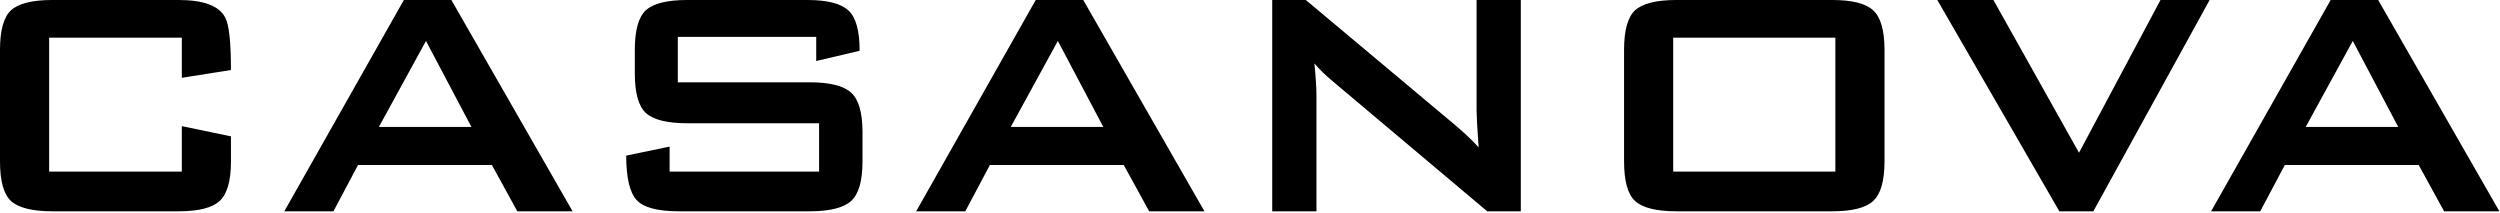 <svg xmlns="http://www.w3.org/2000/svg" xmlns:xlink="http://www.w3.org/1999/xlink" xmlns:serif="http://www.serif.com/" width="100%" height="100%" viewBox="0 0 1420 121" xml:space="preserve" style="fill-rule:evenodd;clip-rule:evenodd;stroke-linejoin:round;stroke-miterlimit:2;"> <g transform="matrix(1,0,0,1,-1900.53,-1461.35)"> <g transform="matrix(1.723,0,0,1.723,1899.95,1460.76)"> <path d="M76.475,53.53C76.475,60.01 75.215,64.375 72.695,66.625C70.265,68.875 65.765,70 59.195,70L17.615,70C11.045,70 6.5,68.875 3.98,66.625C1.55,64.375 0.335,60.01 0.335,53.53L0.335,16.81C0.335,10.33 1.55,5.965 3.98,3.715C6.5,1.465 11.045,0.34 17.615,0.34L59.195,0.34C67.475,0.34 72.605,2.275 74.585,6.145C75.845,8.395 76.475,14.155 76.475,23.425L60.275,25.99L60.275,12.76L16.535,12.76L16.535,56.905L60.275,56.905L60.275,41.92L76.475,45.295L76.475,53.53ZM189.096,70L170.871,70L162.501,54.745L118.356,54.745L110.256,70L94.056,70L133.476,0.34L149.136,0.34L189.096,70ZM155.751,42.19L140.766,13.84L125.241,42.19L155.751,42.19ZM284.666,53.53C284.666,60.01 283.406,64.375 280.886,66.625C278.366,68.875 273.821,70 267.251,70L224.186,70C217.076,70 212.396,68.74 210.146,66.22C207.896,63.7 206.771,58.84 206.771,51.64L221.081,48.67L221.081,56.905L270.356,56.905L270.356,40.975L226.886,40.975C220.316,40.975 215.771,39.85 213.251,37.6C210.821,35.35 209.606,30.985 209.606,24.505L209.606,16.81C209.606,10.33 210.821,5.965 213.251,3.715C215.771,1.465 220.316,0.34 226.886,0.34L266.441,0.34C273.101,0.34 277.646,1.51 280.076,3.85C282.506,6.1 283.721,10.51 283.721,17.08L269.411,20.455L269.411,12.49L223.781,12.49L223.781,27.475L267.251,27.475C273.821,27.475 278.366,28.6 280.886,30.85C283.406,33.1 284.666,37.465 284.666,43.945L284.666,53.53ZM397.396,70L379.171,70L370.801,54.745L326.656,54.745L318.556,70L302.356,70L341.776,0.34L357.436,0.34L397.396,70ZM364.051,42.19L349.066,13.84L333.541,42.19L364.051,42.19ZM501.682,70L490.612,70L439.447,26.935C437.287,25.135 435.352,23.245 433.642,21.265C434.092,25.765 434.317,29.32 434.317,31.93L434.317,70L419.737,70L419.737,0.34L430.807,0.34L479.812,41.38C483.322,44.35 485.977,46.87 487.777,48.94C487.327,42.46 487.102,38.455 487.102,36.925L487.102,0.34L501.682,0.34L501.682,70ZM621.581,53.53C621.581,60.01 620.321,64.375 617.801,66.625C615.371,68.875 610.871,70 604.301,70L553.001,70C546.431,70 541.886,68.875 539.366,66.625C536.936,64.375 535.721,60.01 535.721,53.53L535.721,16.81C535.721,10.33 536.936,5.965 539.366,3.715C541.886,1.465 546.431,0.34 553.001,0.34L604.301,0.34C610.871,0.34 615.371,1.465 617.801,3.715C620.321,5.965 621.581,10.33 621.581,16.81L621.581,53.53ZM605.381,56.905L605.381,12.76L551.921,12.76L551.921,56.905L605.381,56.905ZM728.761,0.34L690.421,70L679.216,70L638.986,0.34L657.481,0.34L685.696,50.695L712.561,0.34L728.761,0.34ZM824.281,70L806.056,70L797.686,54.745L753.541,54.745L745.441,70L729.241,70L768.661,0.34L784.321,0.34L824.281,70ZM790.936,42.19L775.951,13.84L760.426,42.19L790.936,42.19Z" style="fill-rule:nonzero;"></path> </g> </g> </svg>